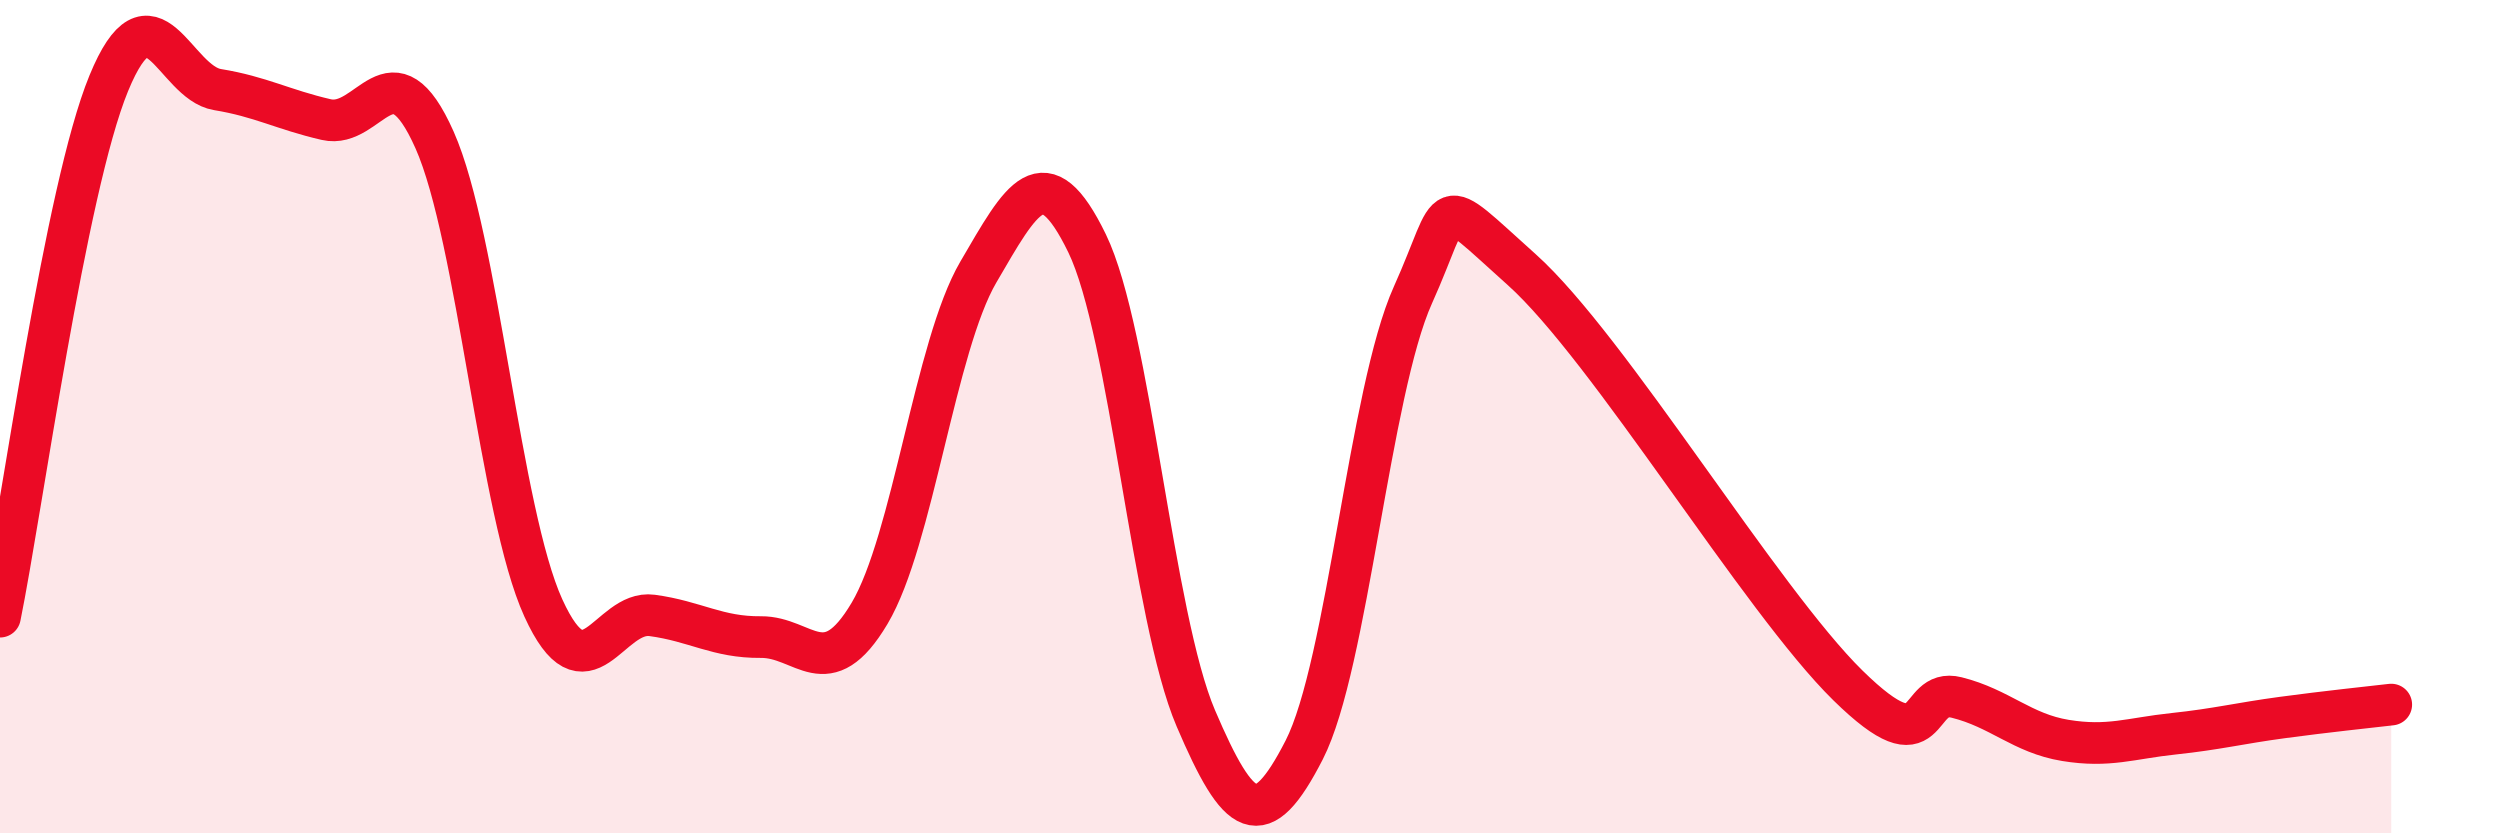 
    <svg width="60" height="20" viewBox="0 0 60 20" xmlns="http://www.w3.org/2000/svg">
      <path
        d="M 0,14.8 C 0.52,12.24 1.57,4.53 2.61,2 C 3.65,-0.53 4.18,1.98 5.22,2.15 C 6.26,2.32 6.79,2.63 7.83,2.87 C 8.87,3.11 9.39,1.02 10.43,3.36 C 11.47,5.7 12,12.31 13.04,14.59 C 14.08,16.87 14.61,14.63 15.65,14.77 C 16.69,14.91 17.22,15.3 18.26,15.29 C 19.3,15.28 19.83,16.47 20.87,14.72 C 21.91,12.97 22.44,8.31 23.48,6.53 C 24.52,4.75 25.05,3.7 26.09,5.84 C 27.13,7.98 27.66,14.81 28.7,17.24 C 29.74,19.67 30.26,20.03 31.3,18 C 32.34,15.97 32.87,9.39 33.91,7.08 C 34.95,4.77 34.43,4.6 36.52,6.47 C 38.61,8.34 42.26,14.4 44.35,16.45 C 46.44,18.5 45.92,16.48 46.96,16.74 C 48,17 48.53,17.6 49.57,17.77 C 50.61,17.94 51.13,17.72 52.17,17.61 C 53.21,17.5 53.74,17.36 54.78,17.22 C 55.82,17.08 56.87,16.97 57.39,16.91L57.39 20L0 20Z"
        fill="#EB0A25"
        opacity="0.1"
        stroke-linecap="round"
        stroke-linejoin="round"
      />
      <path
        d="M 0,14.8 C 0.52,12.24 1.57,4.53 2.61,2 C 3.65,-0.53 4.18,1.98 5.22,2.15 C 6.26,2.32 6.79,2.63 7.83,2.87 C 8.87,3.11 9.39,1.02 10.43,3.36 C 11.47,5.7 12,12.31 13.04,14.59 C 14.08,16.87 14.61,14.63 15.65,14.77 C 16.69,14.91 17.22,15.3 18.26,15.29 C 19.3,15.28 19.83,16.47 20.87,14.72 C 21.91,12.97 22.44,8.31 23.48,6.53 C 24.52,4.75 25.05,3.7 26.09,5.84 C 27.13,7.98 27.66,14.81 28.7,17.24 C 29.74,19.67 30.26,20.03 31.3,18 C 32.34,15.97 32.87,9.39 33.91,7.08 C 34.95,4.77 34.43,4.6 36.52,6.47 C 38.61,8.34 42.26,14.4 44.35,16.45 C 46.44,18.5 45.92,16.48 46.96,16.74 C 48,17 48.53,17.6 49.57,17.77 C 50.61,17.94 51.13,17.72 52.17,17.61 C 53.21,17.5 53.74,17.36 54.78,17.22 C 55.82,17.08 56.87,16.97 57.39,16.91"
        stroke="#EB0A25"
        stroke-width="1"
        fill="none"
        stroke-linecap="round"
        stroke-linejoin="round"
      />
    </svg>
  